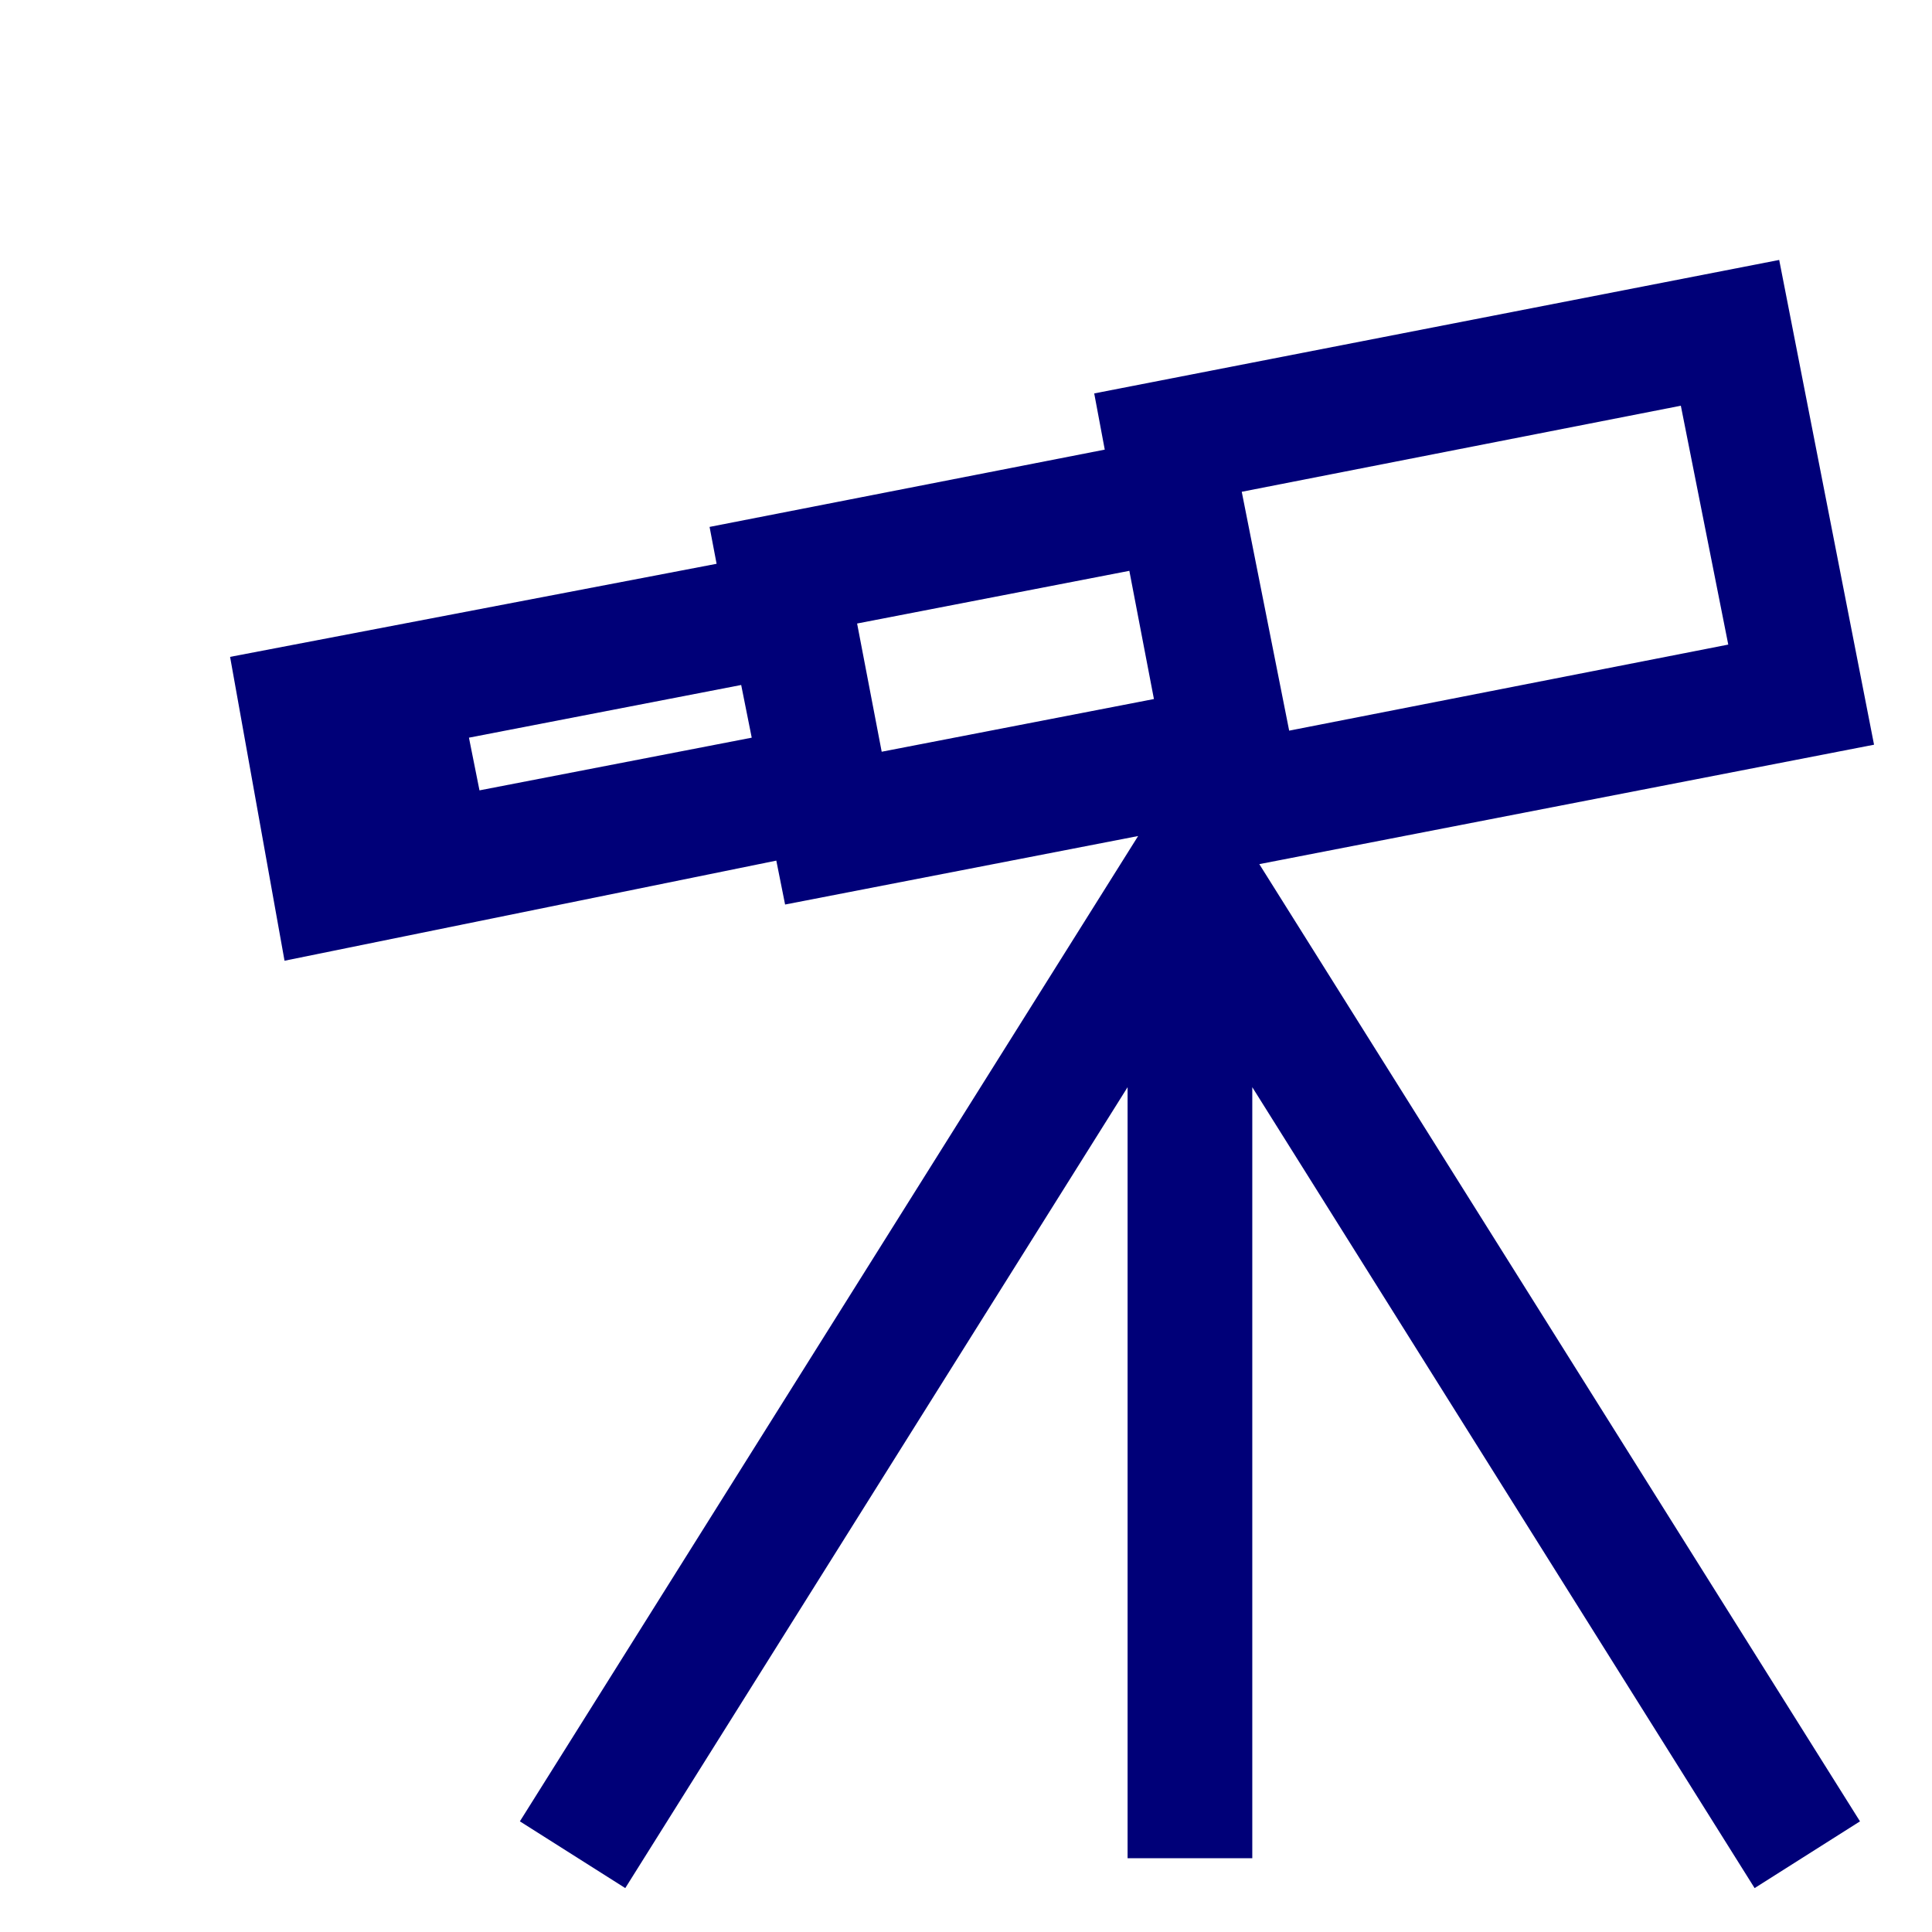 <?xml version="1.0" encoding="utf-8"?>
<!-- Generator: Adobe Illustrator 25.0.0, SVG Export Plug-In . SVG Version: 6.00 Build 0)  -->
<svg version="1.1" id="Capa_1" xmlns="http://www.w3.org/2000/svg" xmlns:xlink="http://www.w3.org/1999/xlink" x="0px" y="0px"
	 width="110px" height="110px" viewBox="0 0 110 110" style="enable-background:new 0 0 110 110;" xml:space="preserve">
<style type="text/css">
	.st0{fill:#000078;}
</style>
<path class="st0" d="M106.7,42.4l-5.4-27.6l-39,7.6l0.6,3.2l-22.5,4.4l0.4,2.1l-27.7,5.3l3.1,17.3L44.2,49l0.5,2.5l20.1-3.9
	l-35.2,56.1l6,3.8l28.6-45.6v43.9h7.1V61.9l28.6,45.6l6-3.8L71.7,49.2L106.7,42.4z M64.3,32.5l1.4,7.3l-15.5,3l-1.4-7.3L64.3,32.5z
	 M95.7,23.1l2.7,13.6l-25,4.9L70.7,28L95.7,23.1z M42.8,42l-15.5,3l-0.6-3l15.5-3L42.8,42z"/>
</svg>
